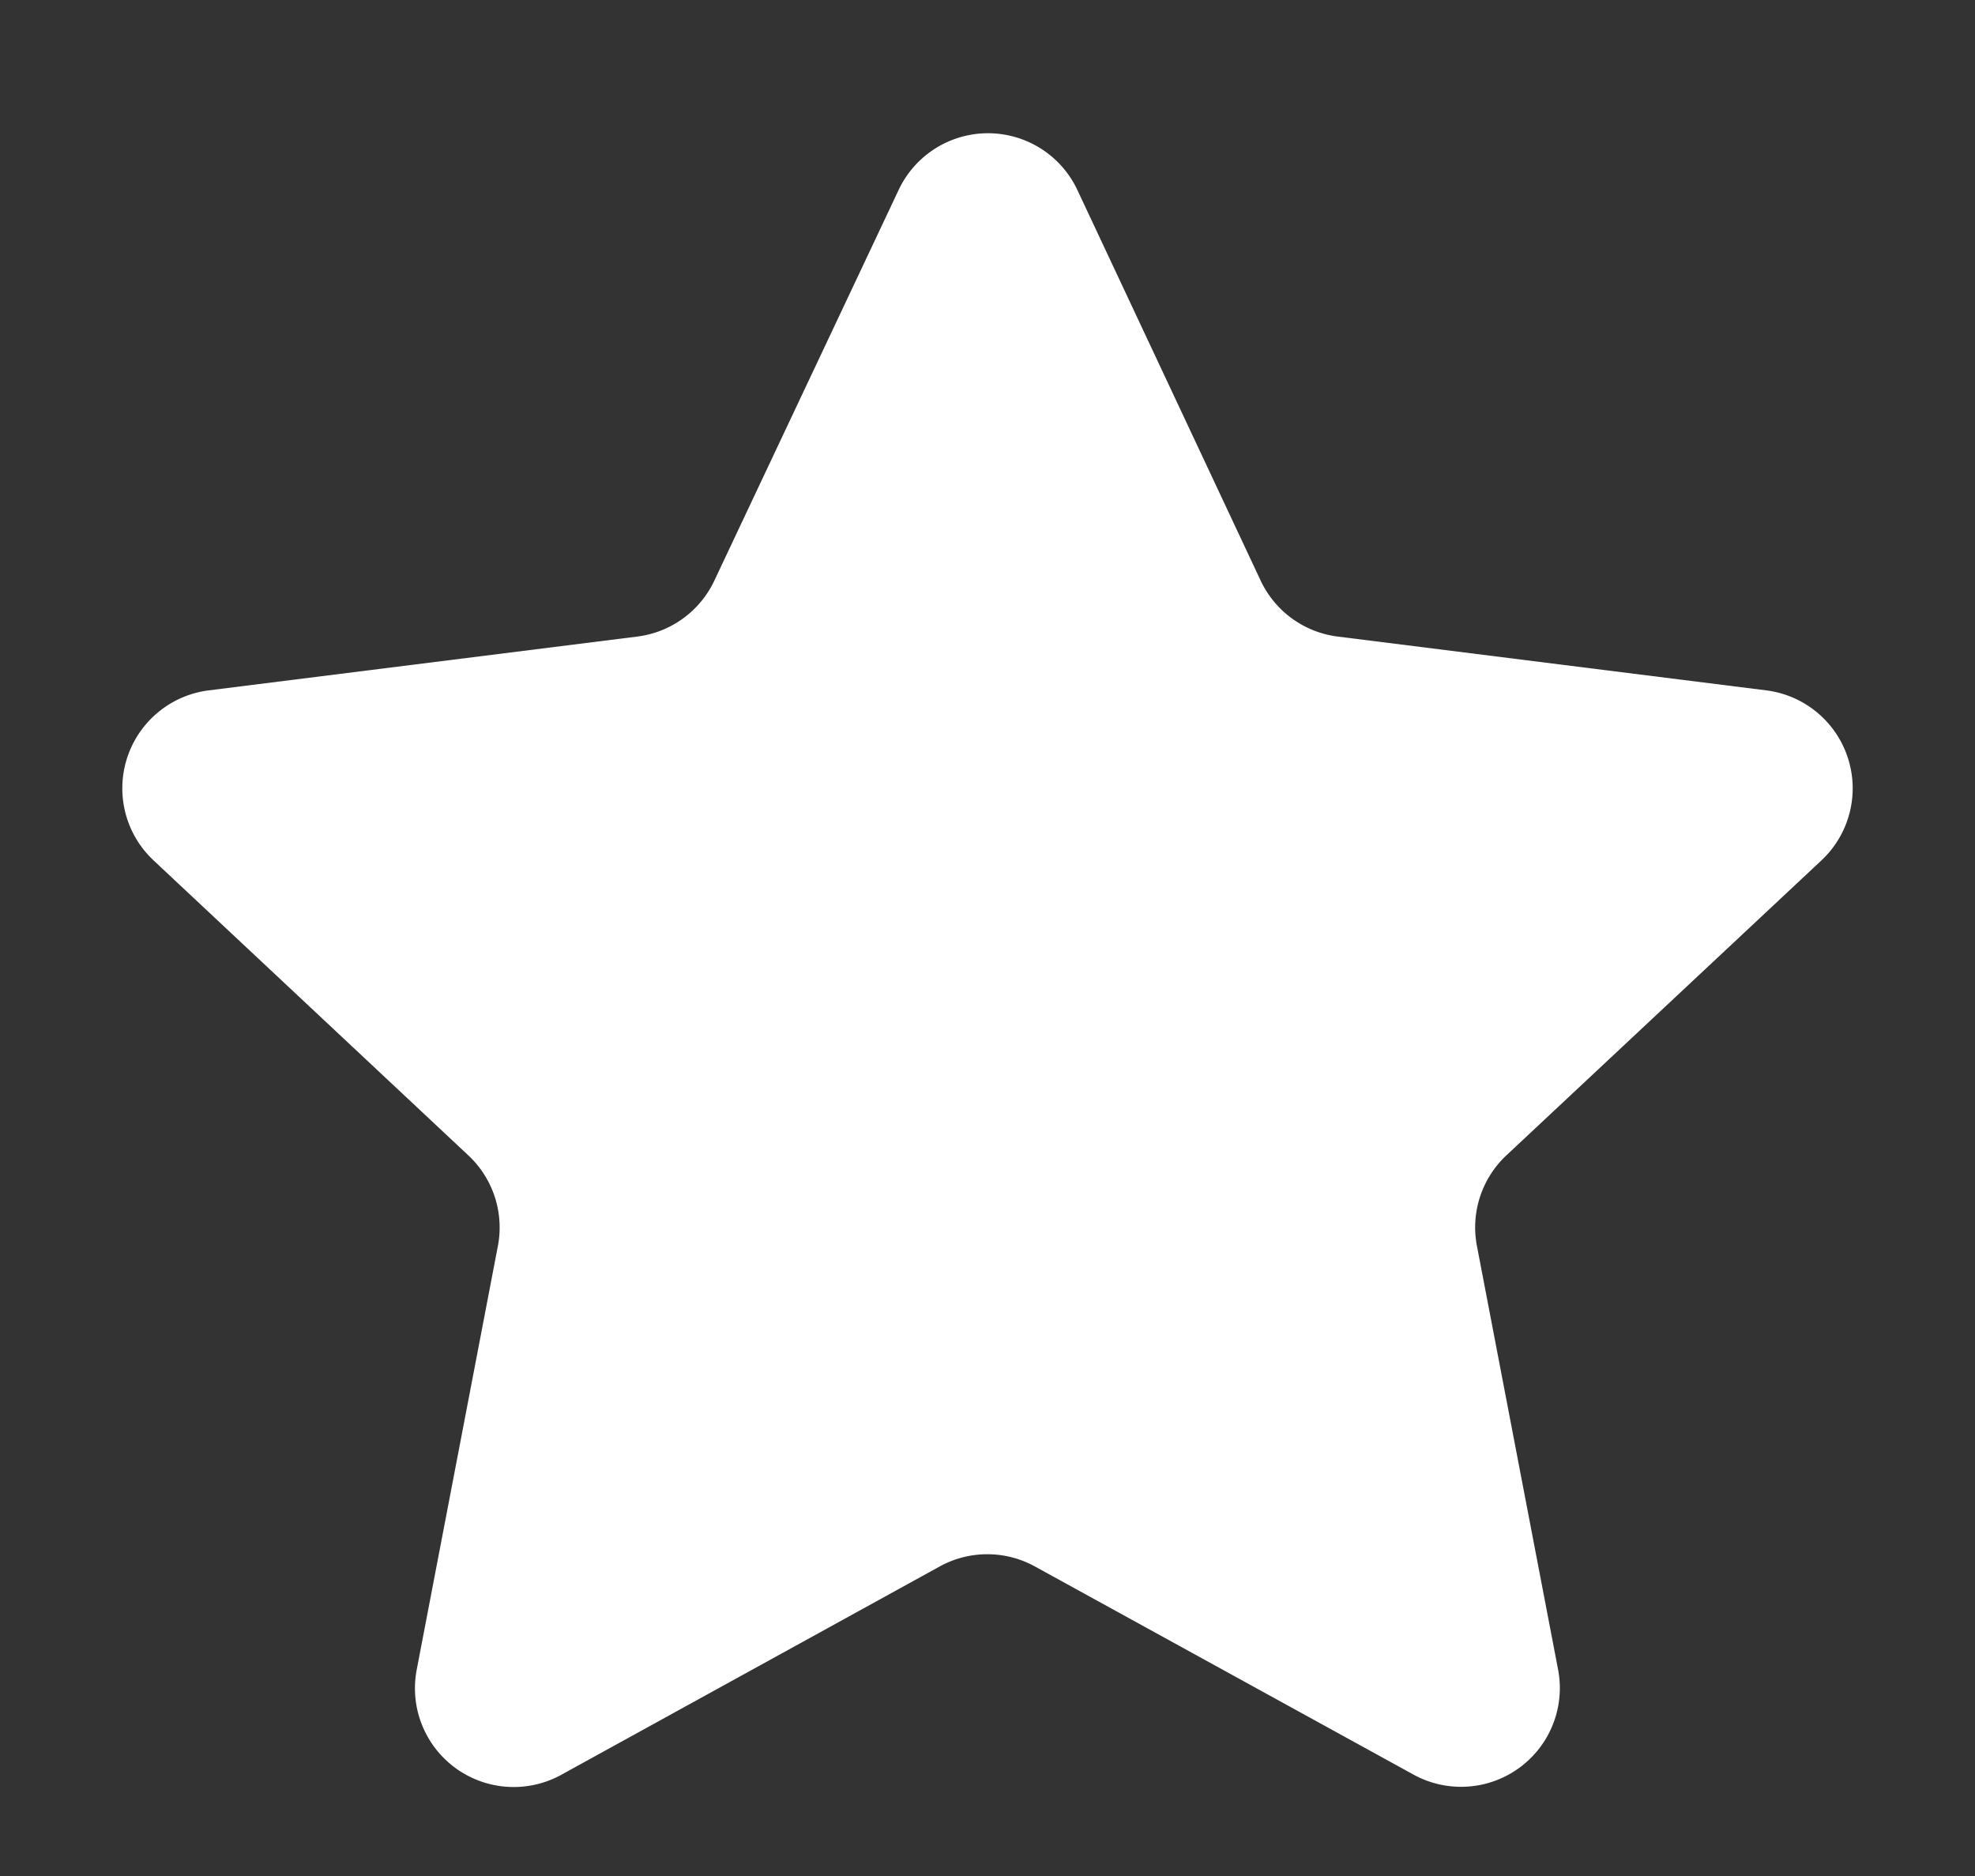 <svg xmlns="http://www.w3.org/2000/svg" width="20" height="19" viewBox="0 0 20 19">
  <rect x="0" y="0" width="20" height="19" fill="#333333" stroke="none"/>
  <path id="star" d="M9.1,1.924a1,1,0,0,1,1.81,0L12.766,5.88a1,1,0,0,0,.78.567l4.34.545a1,1,0,0,1,.559,1.722L15.256,11.7a1,1,0,0,0-.3.918l.822,4.291a1,1,0,0,1-1.464,1.064l-3.834-2.108a1,1,0,0,0-.964,0L5.684,17.975A1,1,0,0,1,4.22,16.91l.822-4.291a1,1,0,0,0-.3-.918L1.555,8.714a1,1,0,0,1,.559-1.722l4.34-.545a1,1,0,0,0,.78-.567Z" fill="#fff"/>
</svg>
